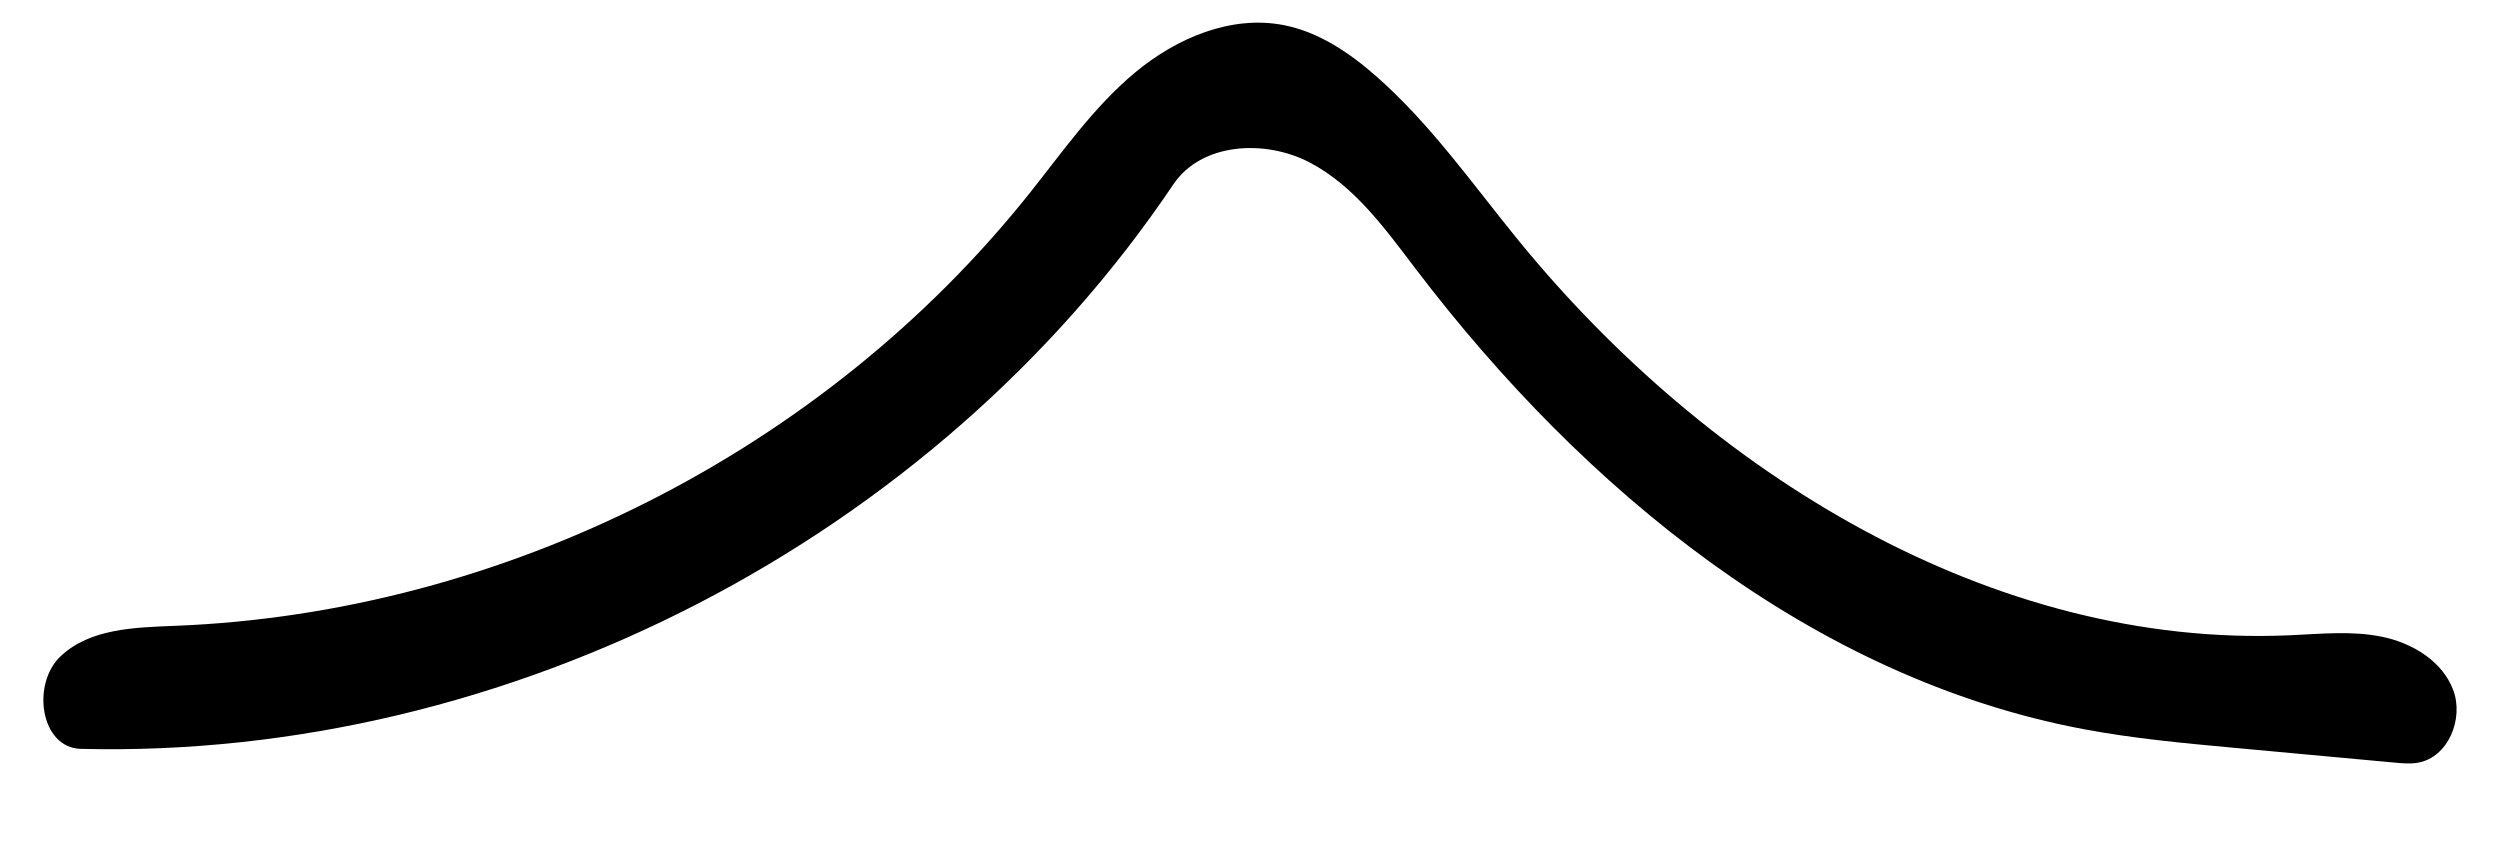 <?xml version="1.0" encoding="utf-8"?>
<!-- Generator: Adobe Illustrator 16.0.0, SVG Export Plug-In . SVG Version: 6.00 Build 0)  -->
<!DOCTYPE svg PUBLIC "-//W3C//DTD SVG 1.1//EN" "http://www.w3.org/Graphics/SVG/1.1/DTD/svg11.dtd">
<svg version="1.1" id="Contours" xmlns="http://www.w3.org/2000/svg" xmlns:xlink="http://www.w3.org/1999/xlink" x="0px" y="0px"
	 width="447.438px" height="150.995px" viewBox="0 0 447.438 150.995" enable-background="new 0 0 447.438 150.995"
	 xml:space="preserve">
<desc  xmlns:shape="http://adobe.com/products/shape">
	<shape:version>1.1.0</shape:version>
	<shape:captureDetail>0.897619</shape:captureDetail>
	<shape:source>1</shape:source>
</desc>
<path d="M14.454,134.028c76.512,1.9,152.818-37.521,195.542-101.023c5.054-7.512,16.468-8.112,24.476-3.888
	c8.008,4.224,13.49,11.902,18.975,19.106c29.973,39.372,70.881,73.143,119.51,82.287c8.861,1.666,17.854,2.496,26.83,3.323
	c9.609,0.887,19.221,1.772,28.83,2.659c1.383,0.127,2.785,0.254,4.152,0.01c5.42-0.971,8.238-7.889,6.283-13.038
	c-1.953-5.148-7.281-8.366-12.672-9.487c-5.393-1.121-10.969-0.53-16.471-0.284c-53.627,2.397-104.275-29.124-138.193-70.73
	c-8.156-10.005-15.631-20.696-25.312-29.232c-4.803-4.234-10.309-7.983-16.59-9.224c-9.463-1.869-19.258,2.303-26.671,8.476
	s-12.978,14.215-18.997,21.754c-36.728,46.004-93.988,74.959-152.809,77.271c-7.226,0.284-15.222,0.476-20.483,5.437
	C5.591,122.405,7.225,133.848,14.454,134.028z"/>
</svg>
